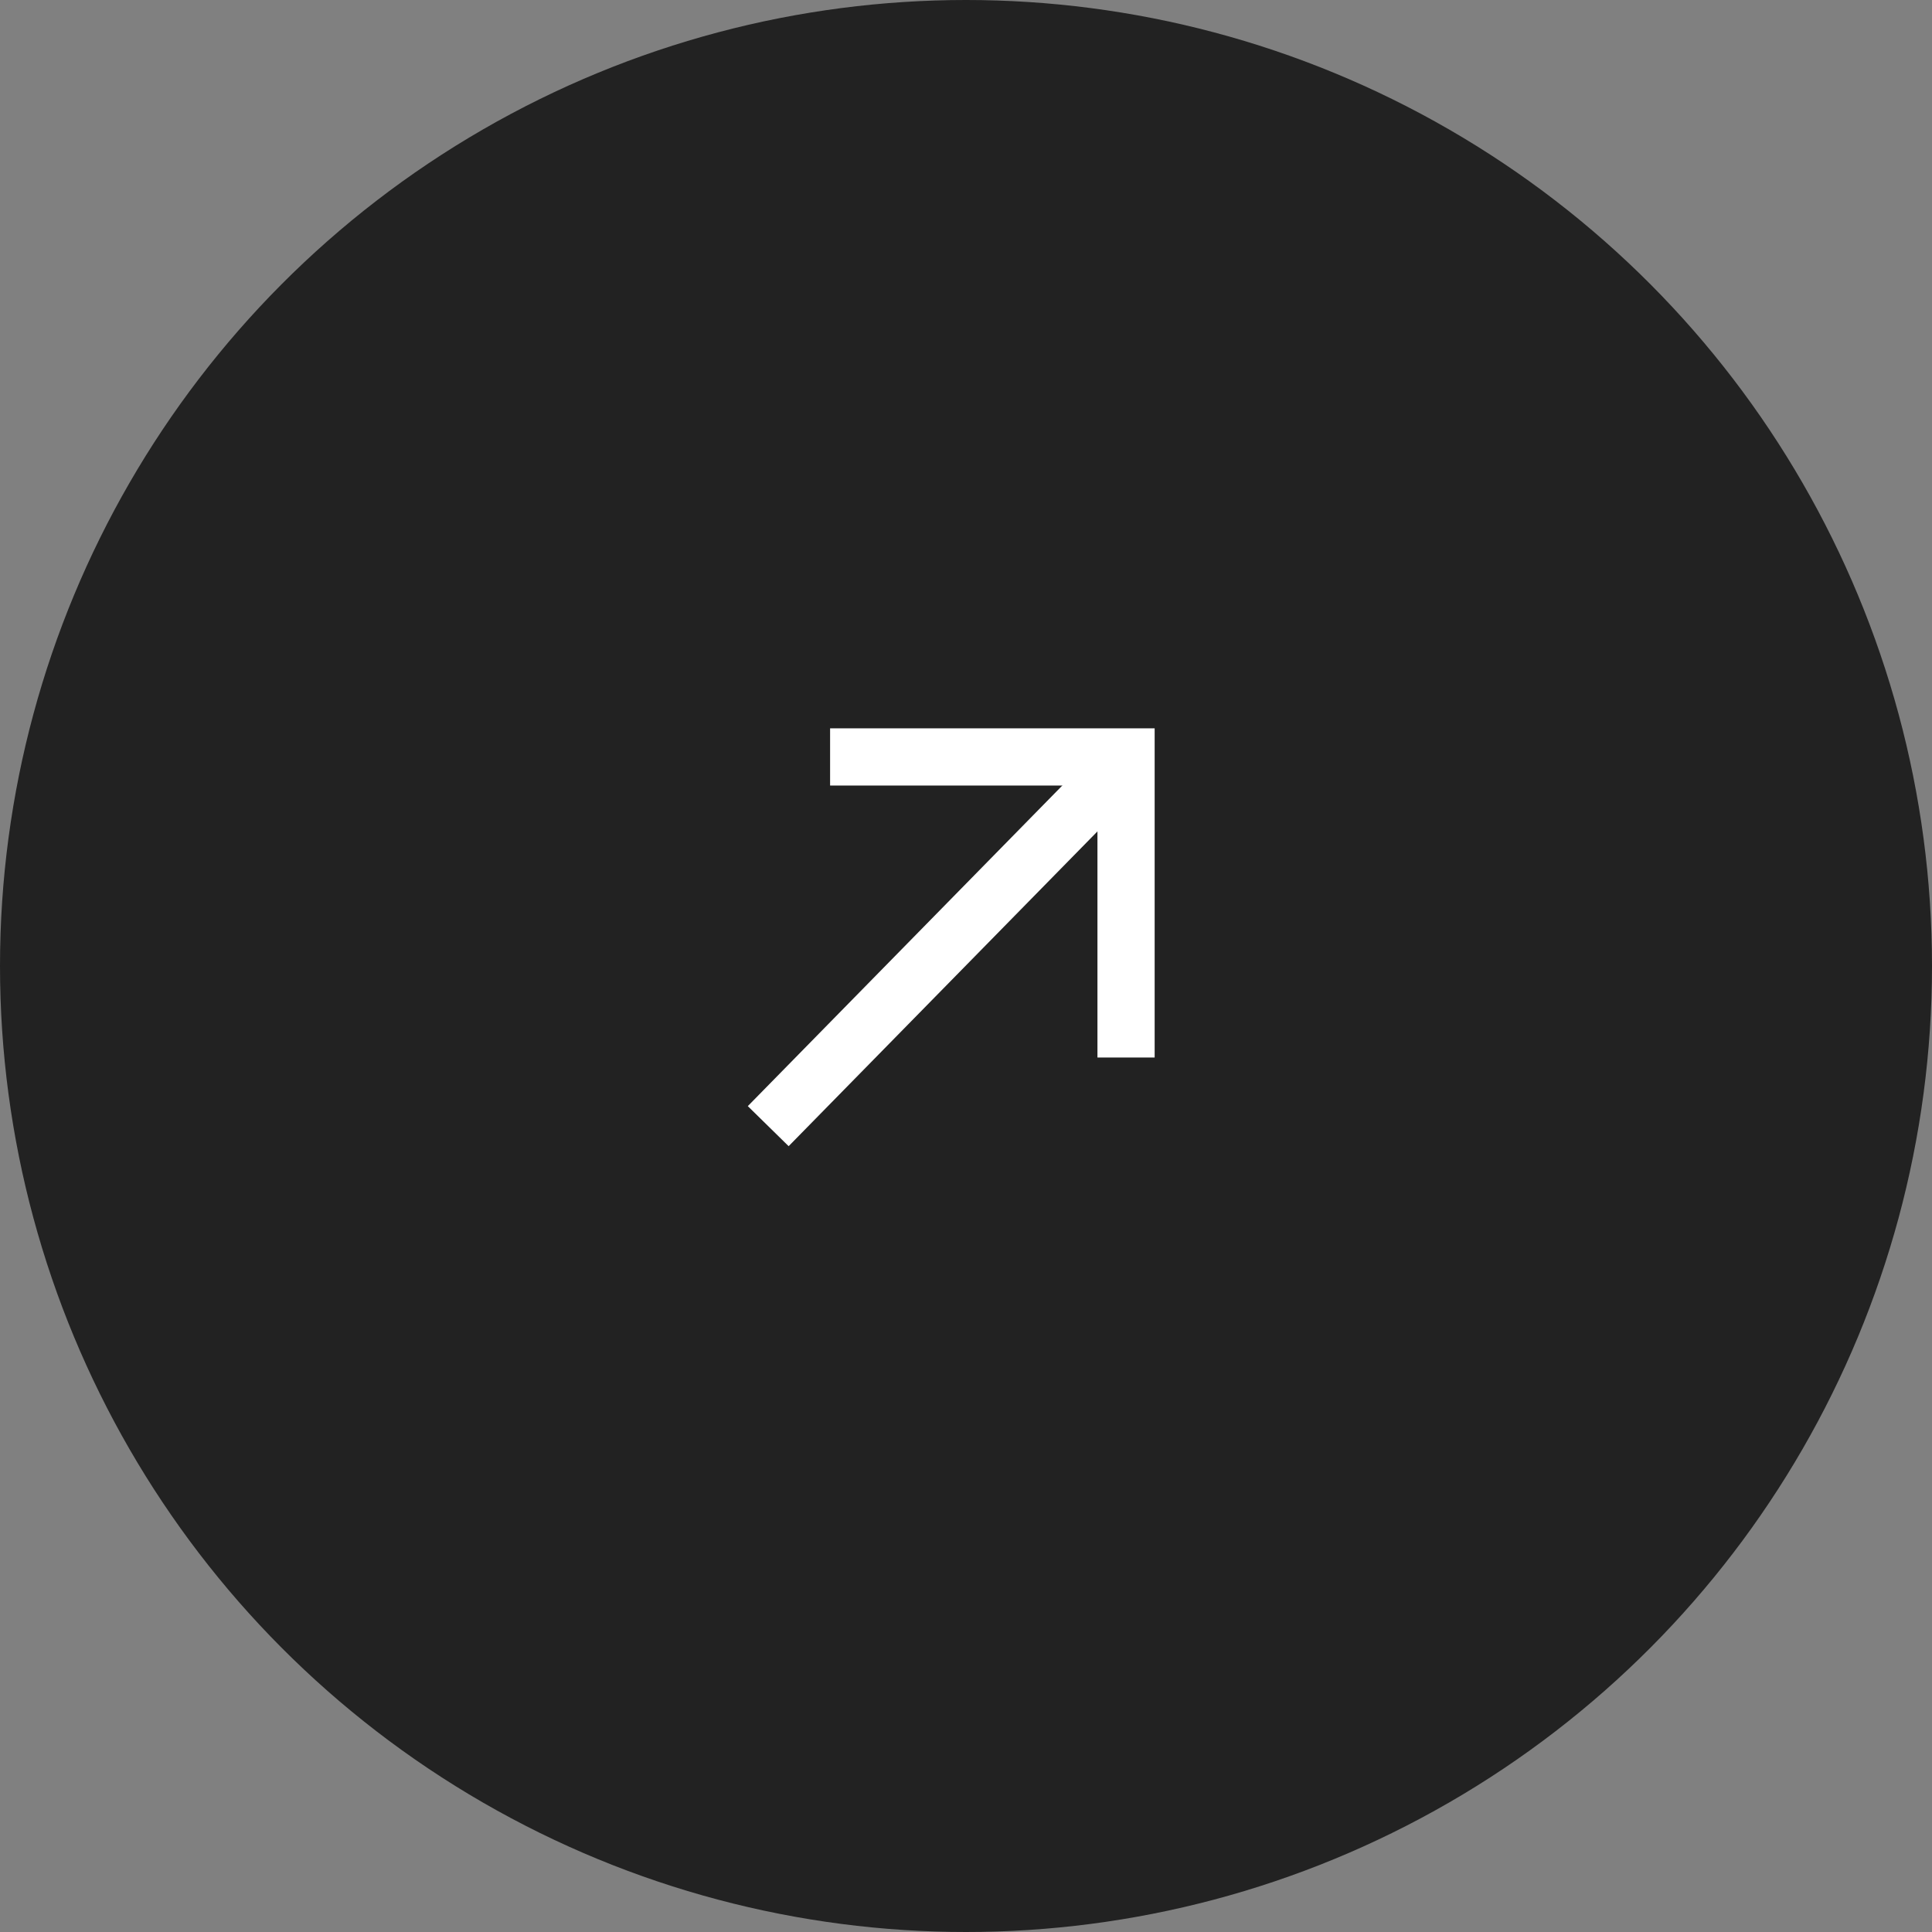 <svg width="38" height="38" viewBox="0 0 38 38" fill="none" xmlns="http://www.w3.org/2000/svg">
<rect x="0" y="0" width="38" height="38" fill="#808080" stroke="none"/>
<circle cx="19" cy="19" r="19" fill="#222222"/>
<path d="M16.327 14.888H22.148V20.8" stroke="white" stroke-width="1.125"/>
<path d="M22.148 14.976L15.11 22.15" stroke="white" stroke-width="1.125"/>
</svg>
